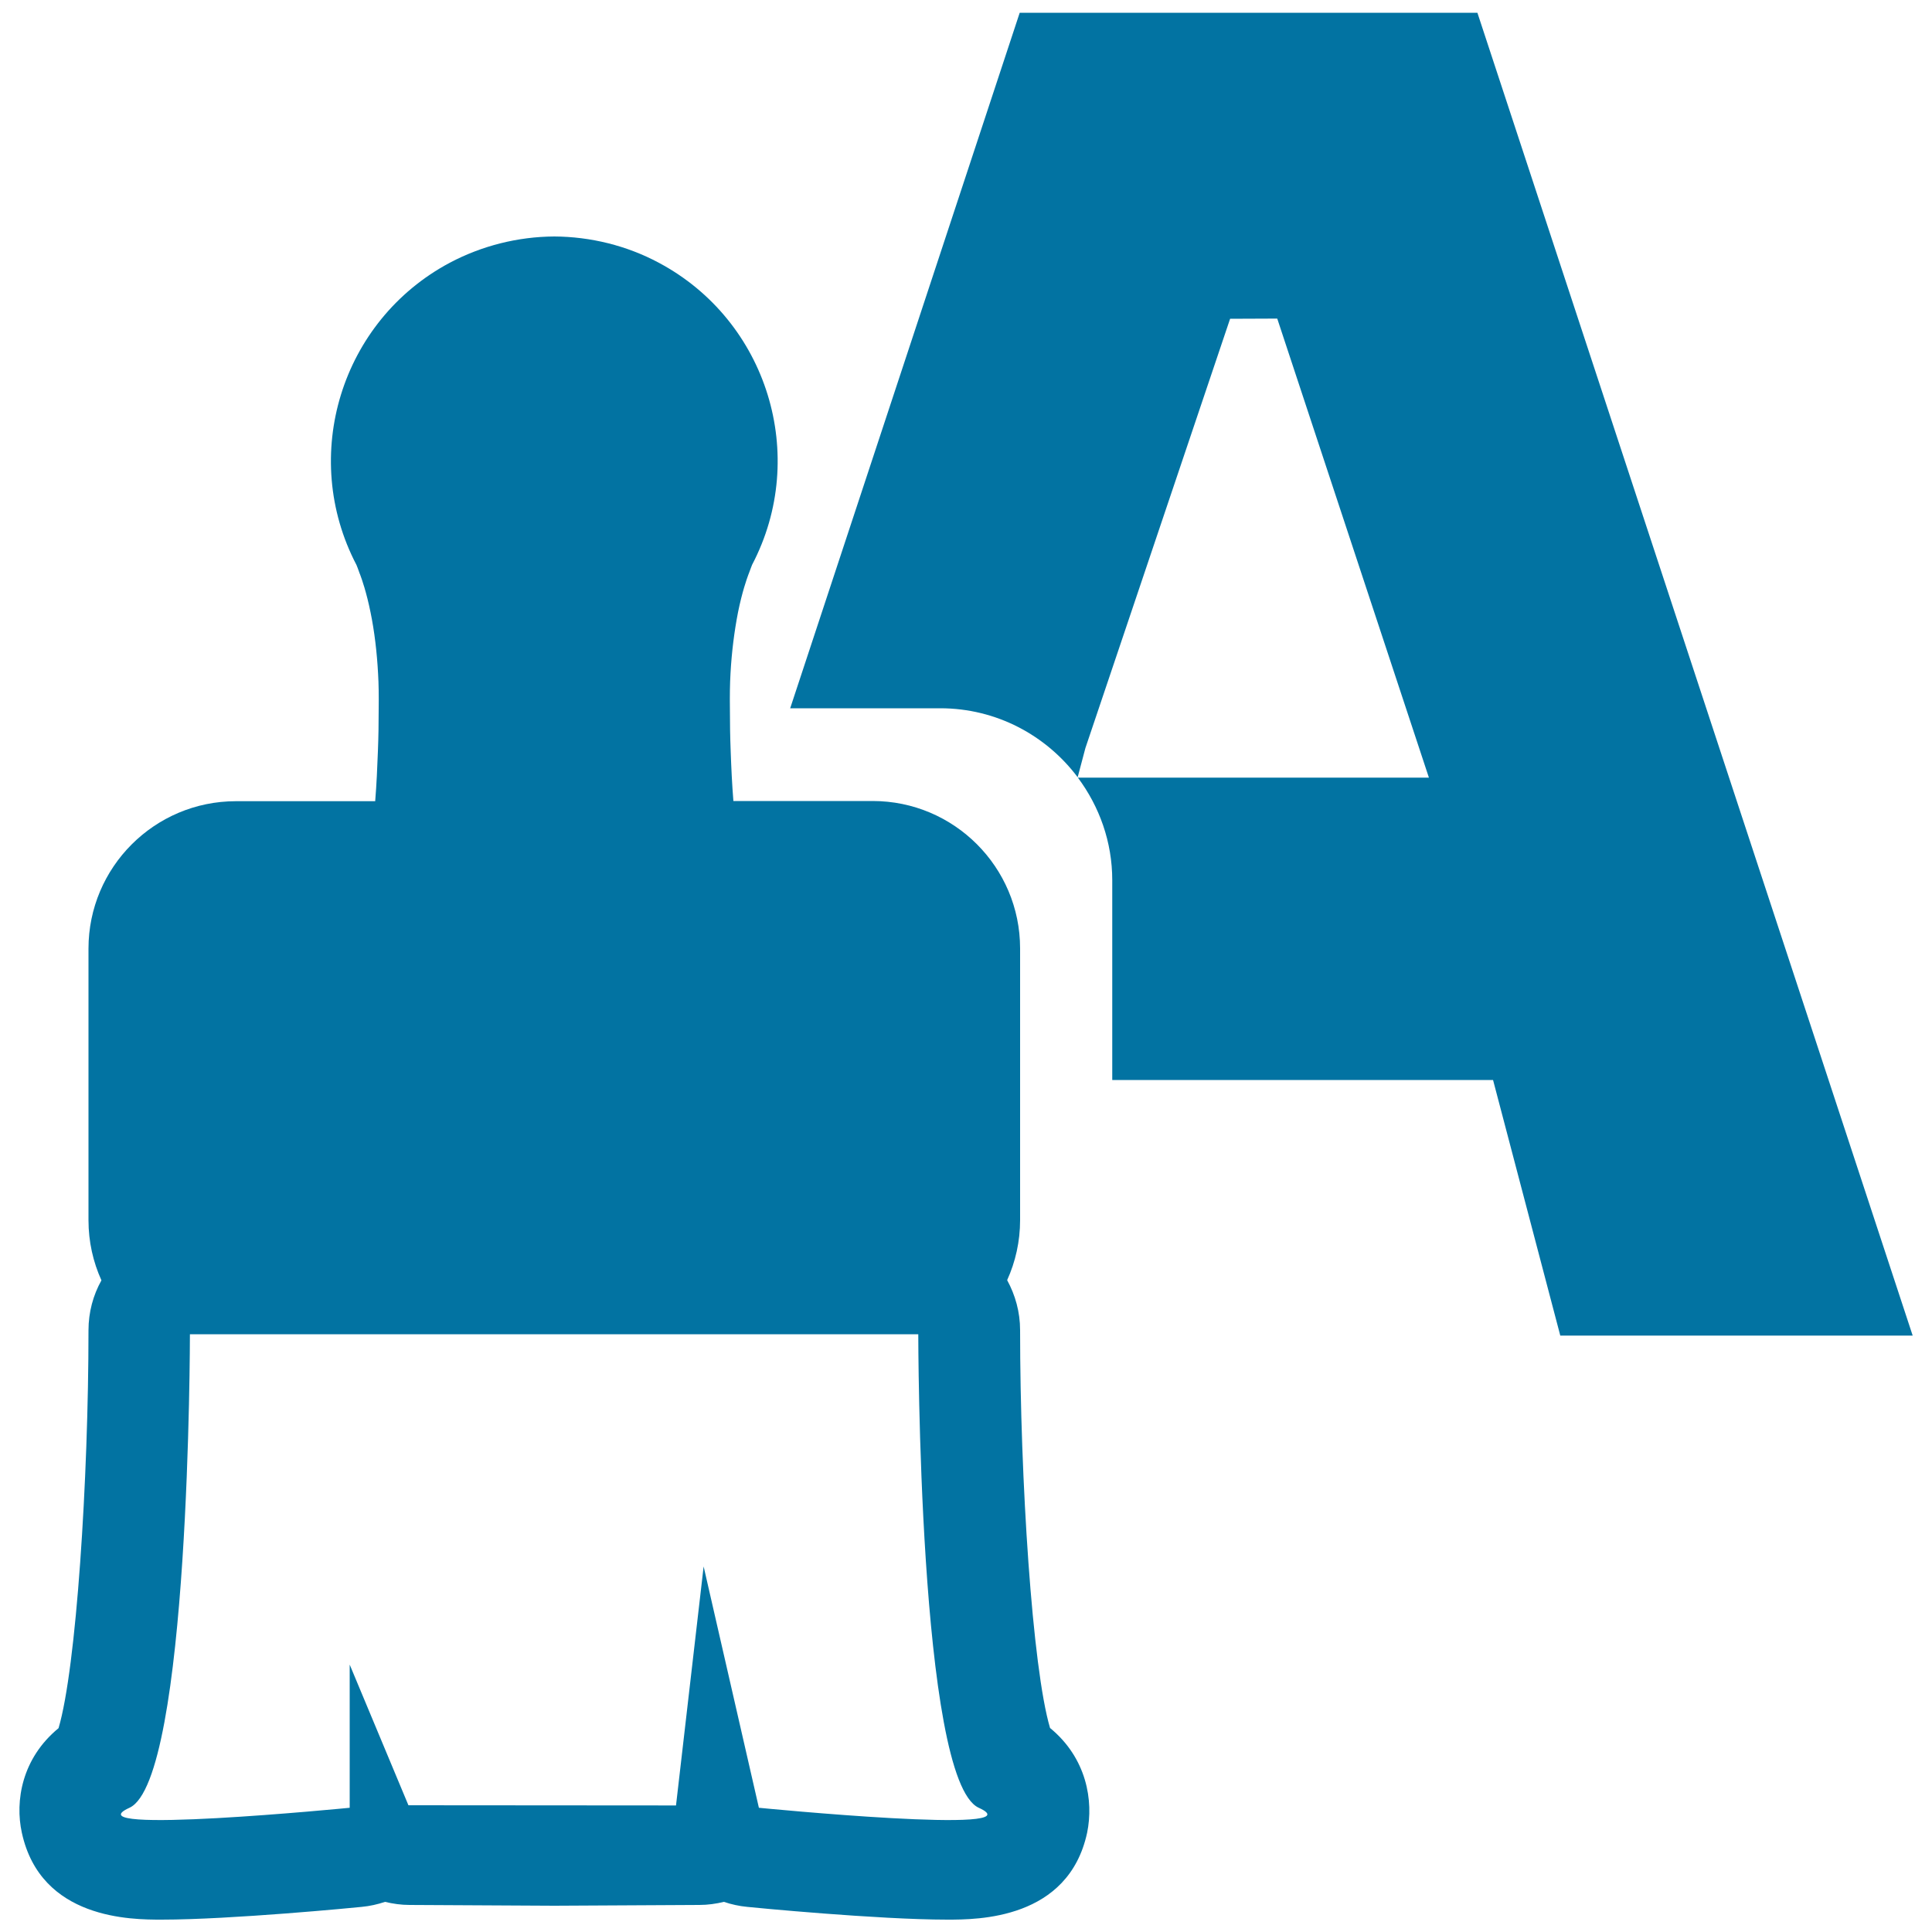 <svg xmlns="http://www.w3.org/2000/svg" viewBox="0 0 1000 1000" style="fill:#0273a2">
<title>Color Text SVG icon</title>
<g><g><path d="M764.7,6.6H527.8L409,366.6h77.7c29.1,0,54.9,14.1,71.1,35.7l4-15.1L636.7,165l24.4-0.1l78.5,237.6H557.9c11.1,14.9,17.8,33.2,17.8,53.1v103.4h197.1l34.8,132.3H990L764.7,6.6z"/><path d="M543.5,894.4c-9.2-31-15.5-129.1-15.5-205.9c0-9.4-2.5-18.2-6.7-25.9c4.3-9.5,6.7-20,6.7-31.1V490.9c0-42.1-34.2-76.3-76.3-76.3h-72.1c-0.7-8.7-1.1-17.3-1.4-25.8c-0.3-7.6-0.4-14.6-0.4-21.6c-0.1-7.3,0-13.3,0.3-18.5c0.6-11.2,2-22.1,3.9-31.8c2.1-10.4,4.5-17.2,5.4-19.6c0.2-0.4,0.3-0.8,0.5-1.3c0.6-1.7,1.1-2.9,1.4-3.7C418.8,236,397.3,166,341,136c-16.6-8.9-35.4-13.5-54.1-13.6c-18.8,0.1-37.5,4.8-54.1,13.6c-56.3,30-77.8,100-48.3,156.4c0.3,0.7,0.8,2,1.4,3.7c0.1,0.4,0.3,0.8,0.5,1.3c0.9,2.4,3.3,9.2,5.4,19.6c2,9.7,3.3,20.6,3.9,31.8c0.3,5.2,0.4,11.2,0.3,18.5c0,6.9-0.1,14-0.4,21.6c-0.3,8.4-0.7,17.1-1.4,25.8h-72.1c-42.1,0-76.3,34.2-76.3,76.3v140.6c0,11.1,2.4,21.6,6.7,31.1c-4.3,7.7-6.7,16.5-6.7,25.9c0,76.8-6.3,174.9-15.5,205.9c-19,15.6-22.6,37.7-19,54.1c9.8,45,56.9,45,72.3,45c36,0,100.8-6.3,103.6-6.6c4.2-0.4,8.2-1.3,12.1-2.6c4.1,1,8.4,1.6,12.7,1.6l75,0.4l75-0.4c4.3,0,8.6-0.6,12.7-1.6c3.8,1.3,7.9,2.2,12.1,2.6c2.7,0.3,67.6,6.6,103.6,6.6c15.5,0,62.6,0,72.3-45C566.1,932.1,562.5,910,543.5,894.4z M392.8,935.7l-28.6-124.9l-14.3,123.7l-138.5-0.1L181,861.6v74.1c0,0-145.3,14.3-114,0c31.3-14.2,31.3-245.1,31.3-245.1h188.5h188.5c0,0,0,230.8,31.3,245.1C538.1,950,392.8,935.7,392.8,935.7z"/></g></g>
</svg>